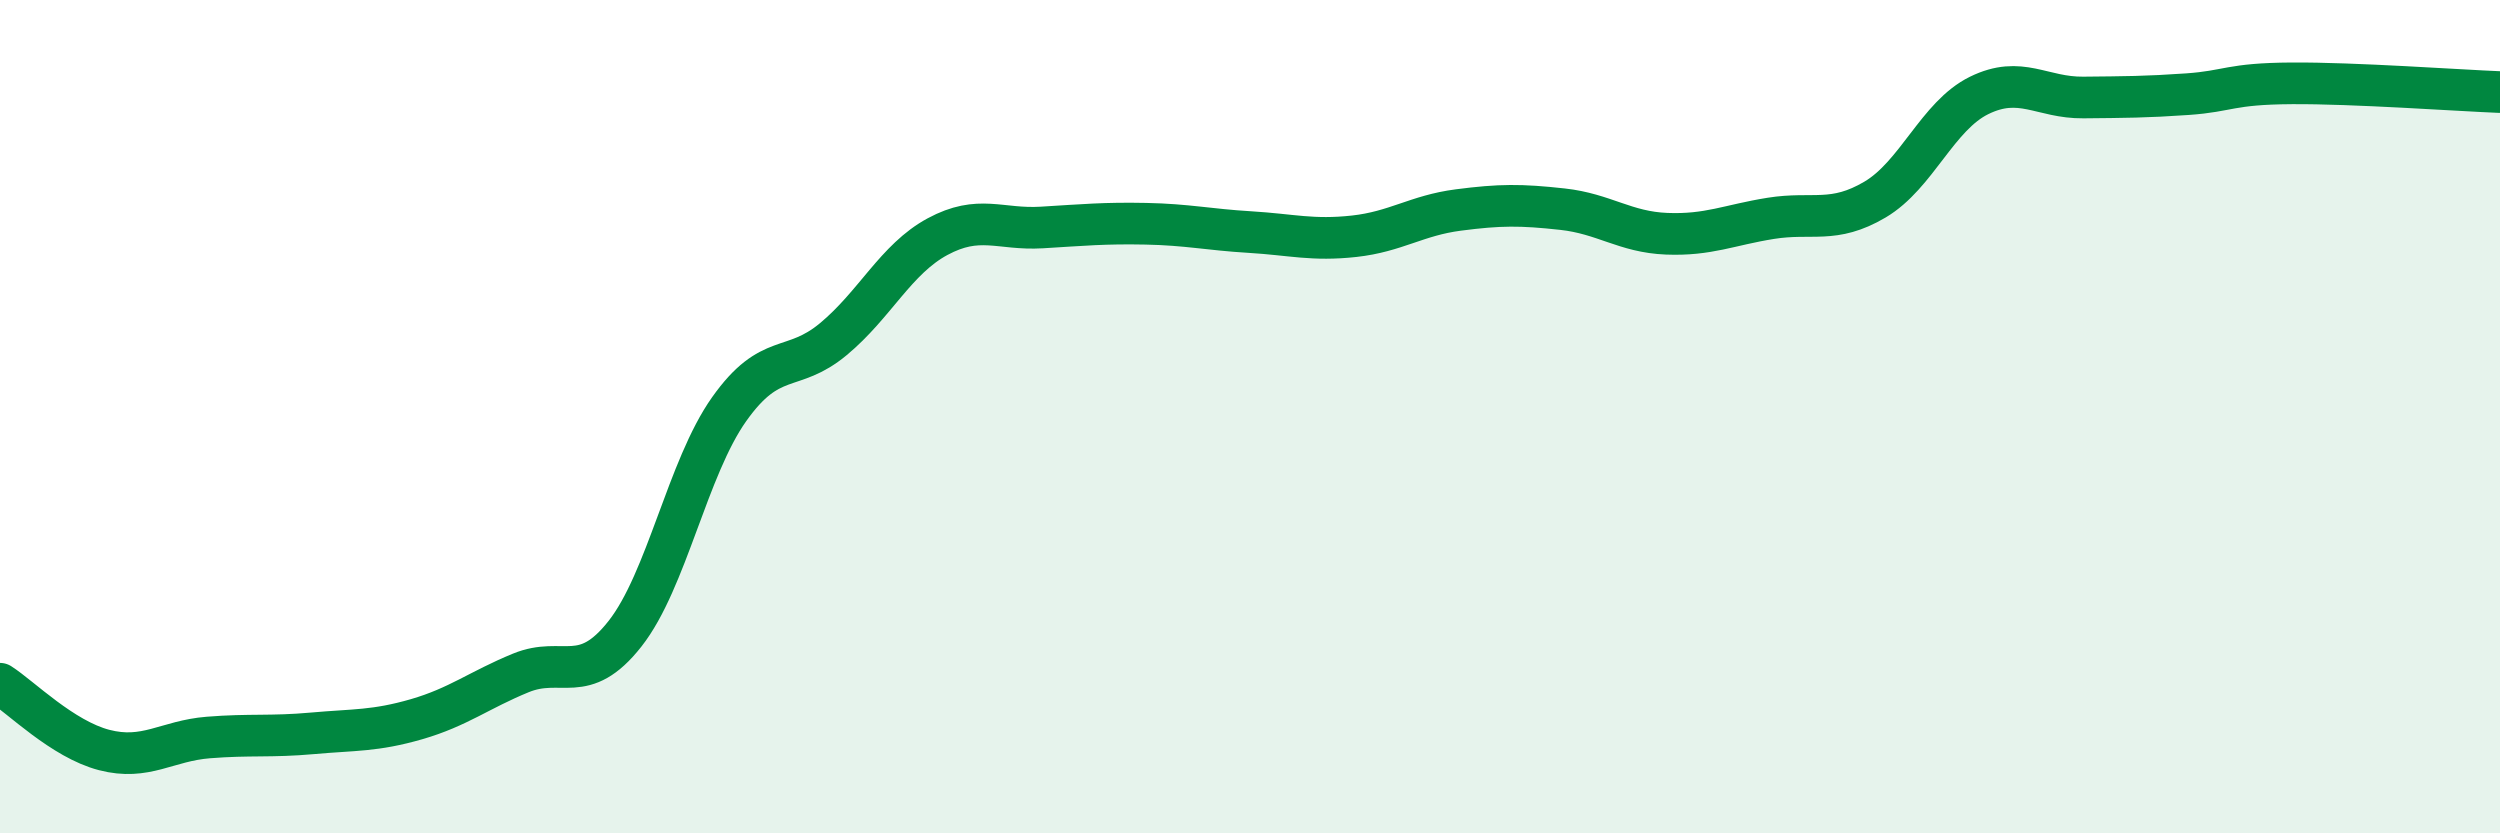 
    <svg width="60" height="20" viewBox="0 0 60 20" xmlns="http://www.w3.org/2000/svg">
      <path
        d="M 0,16.41 C 0.5,16.73 1.5,17.74 2.5,18 C 3.5,18.26 4,17.78 5,17.7 C 6,17.62 6.5,17.69 7.5,17.6 C 8.5,17.51 9,17.55 10,17.26 C 11,16.97 11.5,16.56 12.5,16.15 C 13.5,15.74 14,16.48 15,15.21 C 16,13.94 16.5,11.23 17.5,9.82 C 18.5,8.41 19,8.97 20,8.14 C 21,7.31 21.5,6.22 22.5,5.68 C 23.5,5.14 24,5.52 25,5.46 C 26,5.4 26.5,5.35 27.5,5.37 C 28.5,5.39 29,5.51 30,5.57 C 31,5.63 31.5,5.78 32.5,5.67 C 33.5,5.56 34,5.17 35,5.04 C 36,4.91 36.5,4.91 37.5,5.02 C 38.5,5.13 39,5.57 40,5.61 C 41,5.65 41.5,5.4 42.5,5.24 C 43.5,5.08 44,5.38 45,4.79 C 46,4.2 46.5,2.78 47.5,2.29 C 48.5,1.8 49,2.35 50,2.34 C 51,2.33 51.5,2.33 52.5,2.26 C 53.5,2.19 53.5,2.01 55,2 C 56.5,1.99 59,2.17 60,2.21L60 20L0 20Z"
        fill="#008740"
        opacity="0.1"
        stroke-linecap="round"
        stroke-linejoin="round"
      />
      <path
        d="M 0,16.41 C 0.5,16.73 1.5,17.74 2.5,18 C 3.5,18.26 4,17.78 5,17.7 C 6,17.62 6.5,17.69 7.5,17.6 C 8.5,17.51 9,17.55 10,17.26 C 11,16.97 11.5,16.56 12.5,16.15 C 13.5,15.74 14,16.48 15,15.21 C 16,13.94 16.5,11.23 17.5,9.82 C 18.5,8.41 19,8.97 20,8.14 C 21,7.31 21.5,6.22 22.5,5.68 C 23.5,5.14 24,5.52 25,5.46 C 26,5.4 26.5,5.35 27.5,5.37 C 28.5,5.39 29,5.51 30,5.57 C 31,5.63 31.5,5.78 32.5,5.67 C 33.5,5.56 34,5.17 35,5.04 C 36,4.91 36.5,4.91 37.5,5.02 C 38.5,5.13 39,5.57 40,5.61 C 41,5.65 41.5,5.4 42.5,5.24 C 43.5,5.08 44,5.38 45,4.79 C 46,4.2 46.5,2.78 47.5,2.29 C 48.5,1.8 49,2.35 50,2.34 C 51,2.33 51.5,2.33 52.5,2.26 C 53.5,2.19 53.5,2.01 55,2 C 56.5,1.99 59,2.17 60,2.21"
        stroke="#008740"
        stroke-width="1"
        fill="none"
        stroke-linecap="round"
        stroke-linejoin="round"
      />
    </svg>
  